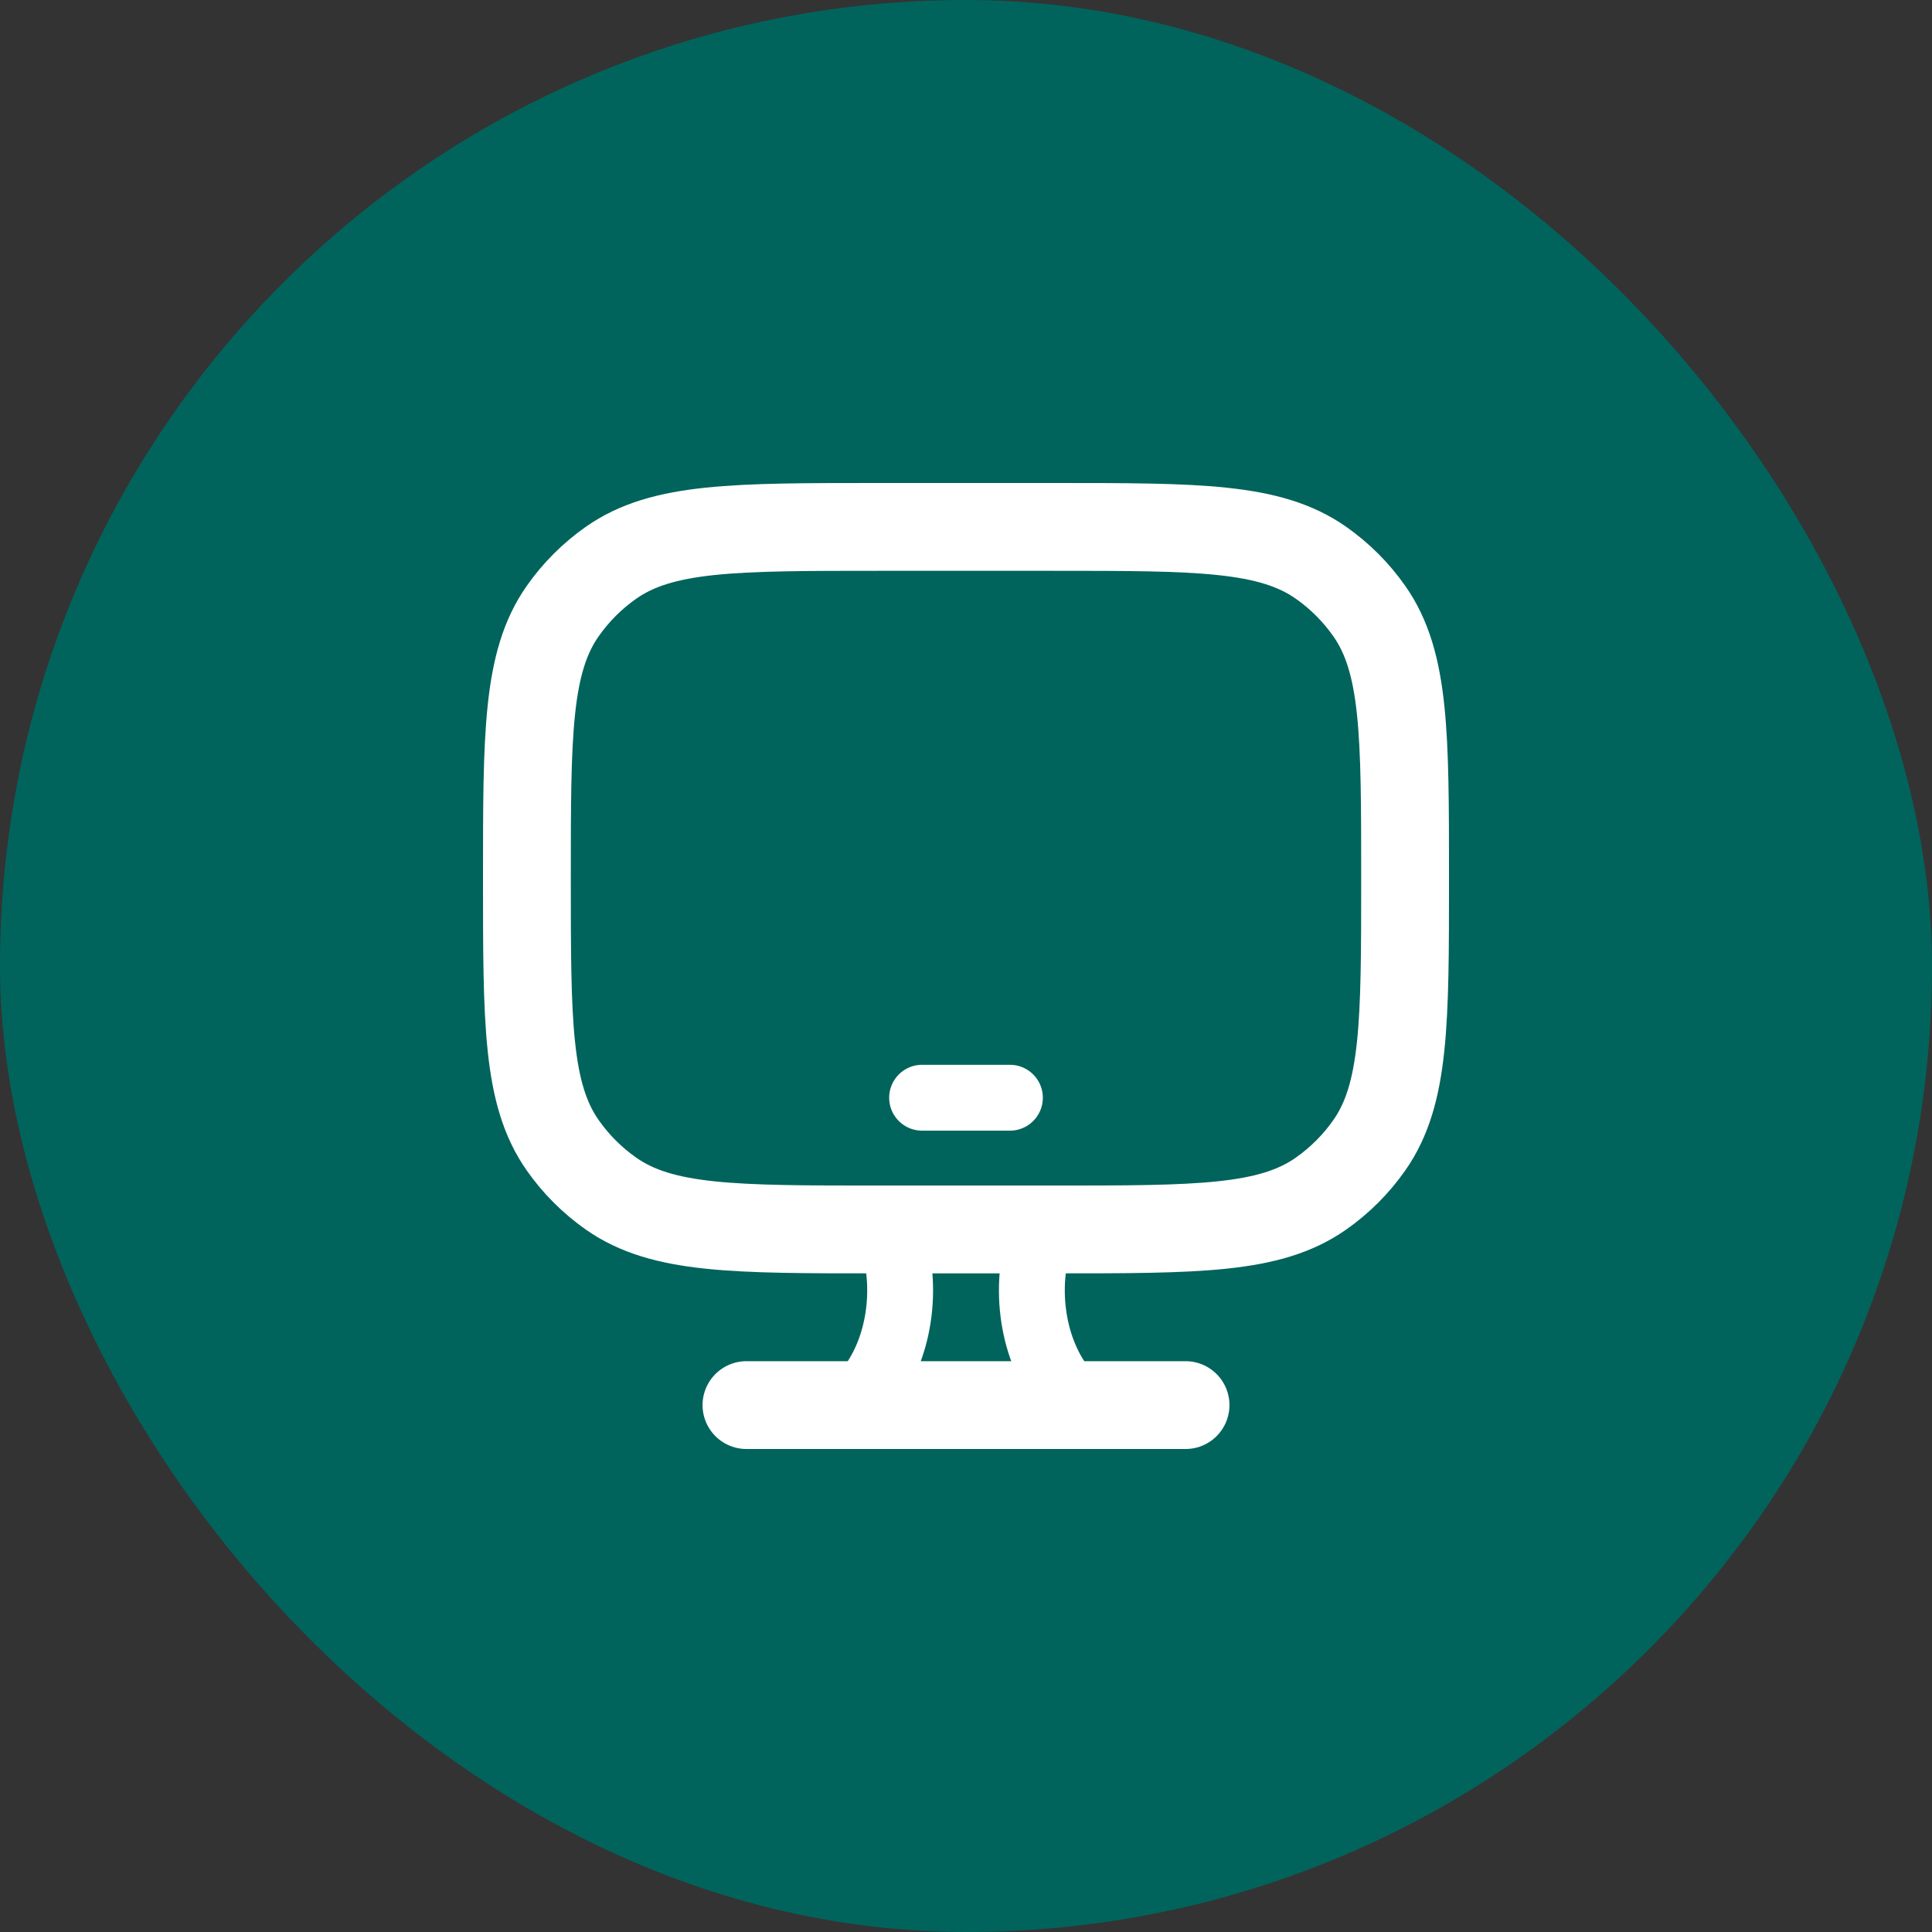 <svg width="44" height="44" viewBox="0 0 44 44" fill="none" xmlns="http://www.w3.org/2000/svg">
<rect x="0" y="0" width="44" height="44" fill="#333333" stroke="none"/>
<rect width="44" height="44" rx="22" fill="#00645C"/>
<path d="M24 12H20C16.721 12 15.081 12 13.919 12.814C13.489 13.115 13.115 13.489 12.814 13.919C12 15.081 12 16.721 12 20C12 23.279 12 24.919 12.814 26.081C13.115 26.511 13.489 26.885 13.919 27.186C15.081 28 16.721 28 20 28H24C27.279 28 28.919 28 30.081 27.186C30.511 26.885 30.885 26.511 31.186 26.081C32 24.919 32 23.279 32 20C32 16.721 32 15.081 31.186 13.919C30.885 13.489 30.511 13.115 30.081 12.814C28.919 12 27.279 12 24 12Z" stroke="white" stroke-width="2" stroke-linecap="round"/>
<path d="M21 25H23" stroke="white" stroke-width="1.5" stroke-linecap="round" stroke-linejoin="round"/>
<path d="M24.5 32L24.184 31.581C23.473 30.637 23.297 29.194 23.747 28M19.5 32L19.816 31.581C20.527 30.637 20.703 29.194 20.253 28" stroke="white" stroke-width="1.5" stroke-linecap="round"/>
<path d="M17 32H27" stroke="white" stroke-width="2" stroke-linecap="round"/>
</svg>
